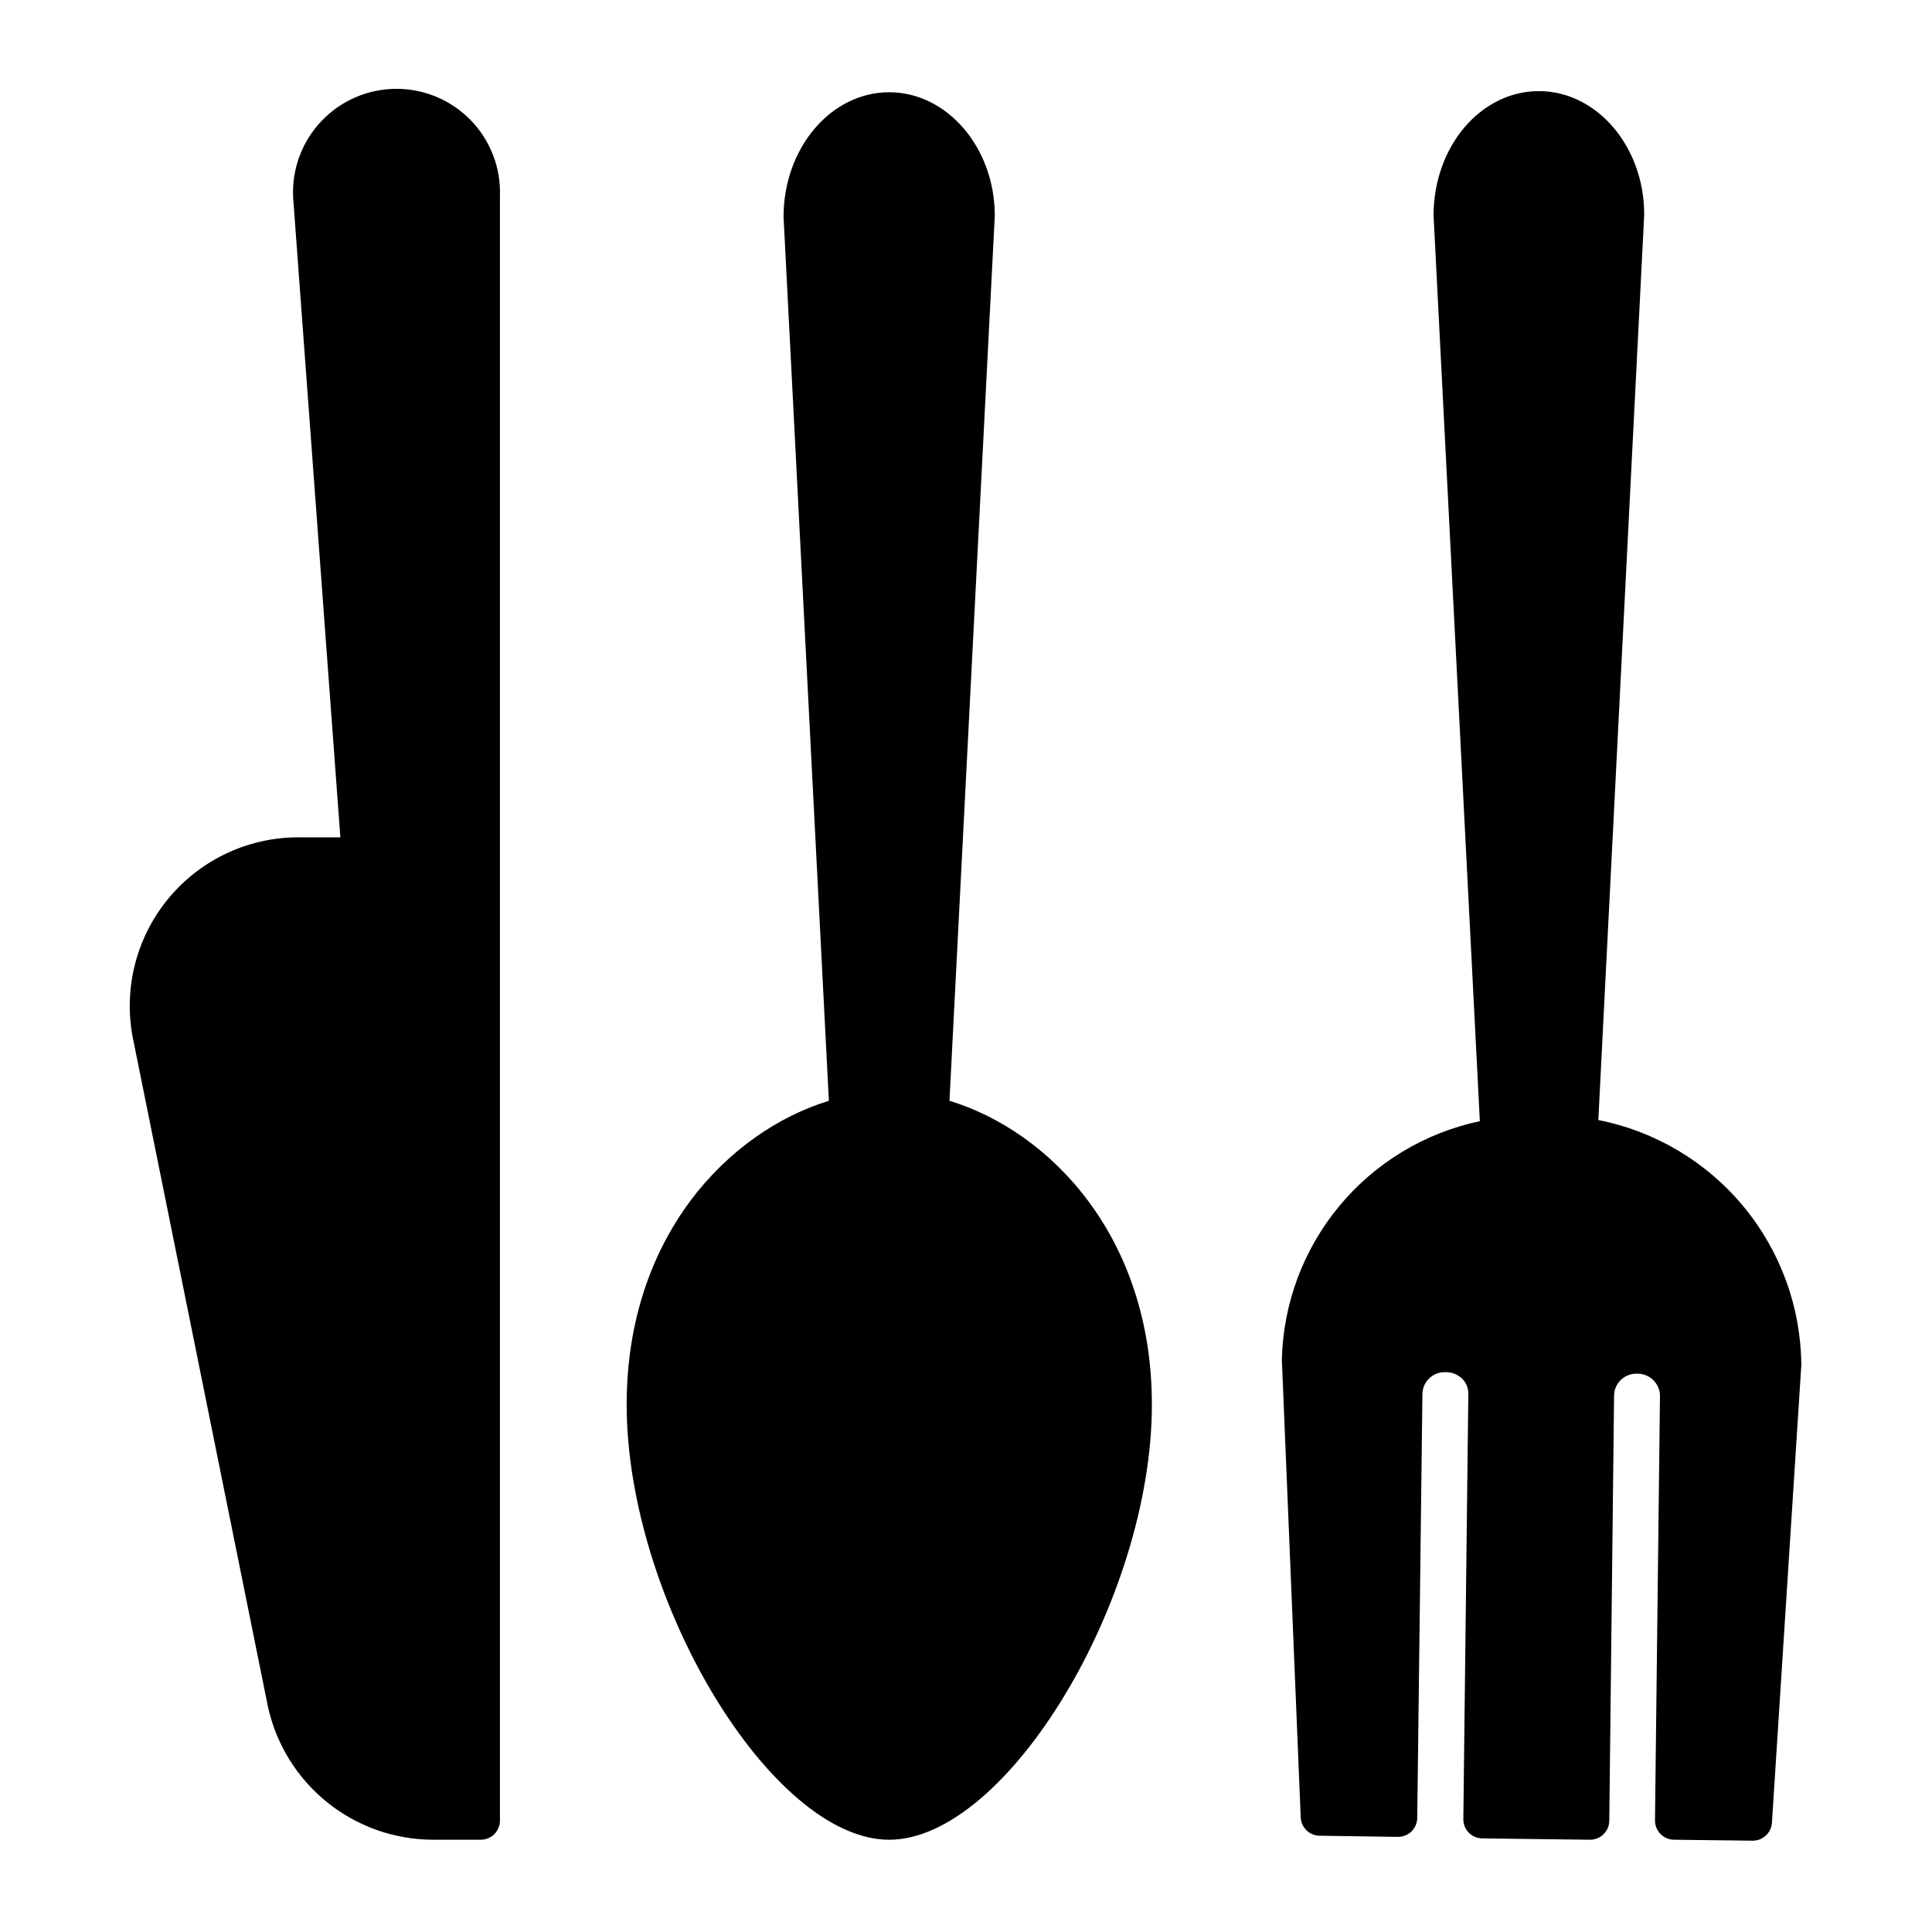 <?xml version="1.0" encoding="UTF-8"?>
<!-- Uploaded to: SVG Repo, www.svgrepo.com, Generator: SVG Repo Mixer Tools -->
<svg fill="#000000" width="800px" height="800px" version="1.1" viewBox="144 144 512 512" xmlns="http://www.w3.org/2000/svg">
 <g>
  <path d="m276.49 195.93v430.53c0 1.352-0.535 2.644-1.488 3.602-0.957 0.953-2.25 1.488-3.602 1.488h-12.773c-10.184-0.051-20.051-3.562-27.977-9.961-7.926-6.402-13.441-15.305-15.633-25.254l-35.621-176.33h-0.004c-2.883-13.367 0.512-27.316 9.211-37.863 8.699-10.543 21.75-16.527 35.418-16.234h10.18l-12.52-169.57c-0.371-7.465 2.32-14.762 7.453-20.199 5.133-5.434 12.262-8.539 19.738-8.594 7.477-0.059 14.652 2.941 19.867 8.301 5.211 5.359 8.012 12.613 7.75 20.086z"/>
  <path d="m449.26 516.23c0 51.652-38.422 115.32-69.621 115.32-31.195 0-69.566-63.664-69.566-115.32 0-44.578 27.023-72.367 53.586-80.508l-12.008-234.25c0-18.27 12.57-33.027 27.988-33.027 15.422 0 27.992 14.758 27.992 32.723l-12.012 234.55c26.566 8.094 53.641 35.93 53.641 80.508z"/>
  <path d="m621.37 505.75-7.789 121.27c-0.16 2.688-2.391 4.785-5.086 4.781l-20.816-0.254c-2.809 0-5.09-2.277-5.09-5.09l1.324-112.72v0.004c-0.137-3.25-2.856-5.785-6.106-5.699-3.188-0.09-5.867 2.367-6.059 5.547l-1.27 112.87c0 1.352-0.539 2.644-1.492 3.602-0.953 0.953-2.25 1.488-3.598 1.488l-28.551-0.355c-1.359-0.008-2.66-0.555-3.613-1.527-0.934-0.969-1.445-2.266-1.422-3.613l1.324-112.82h-0.004c-0.004-1.453-0.59-2.848-1.629-3.867-1.176-1.121-2.746-1.742-4.375-1.73-3.203-0.145-5.938 2.297-6.156 5.496l-1.375 112.57c0 1.348-0.535 2.644-1.492 3.598-0.953 0.953-2.246 1.492-3.598 1.492l-20.711-0.305c-2.812 0-5.09-2.281-5.09-5.09l-4.988-121.07c0.344-14.906 5.715-29.262 15.238-40.734 9.523-11.473 22.641-19.391 37.23-22.473l-12.266-240c0-18.32 12.52-32.977 27.887-32.977 15.367 0 27.938 14.656 27.938 32.723l-12.16 239.95c15.07 2.977 28.656 11.062 38.453 22.891 9.801 11.832 15.219 26.684 15.34 42.043z"/>
 </g>
</svg>